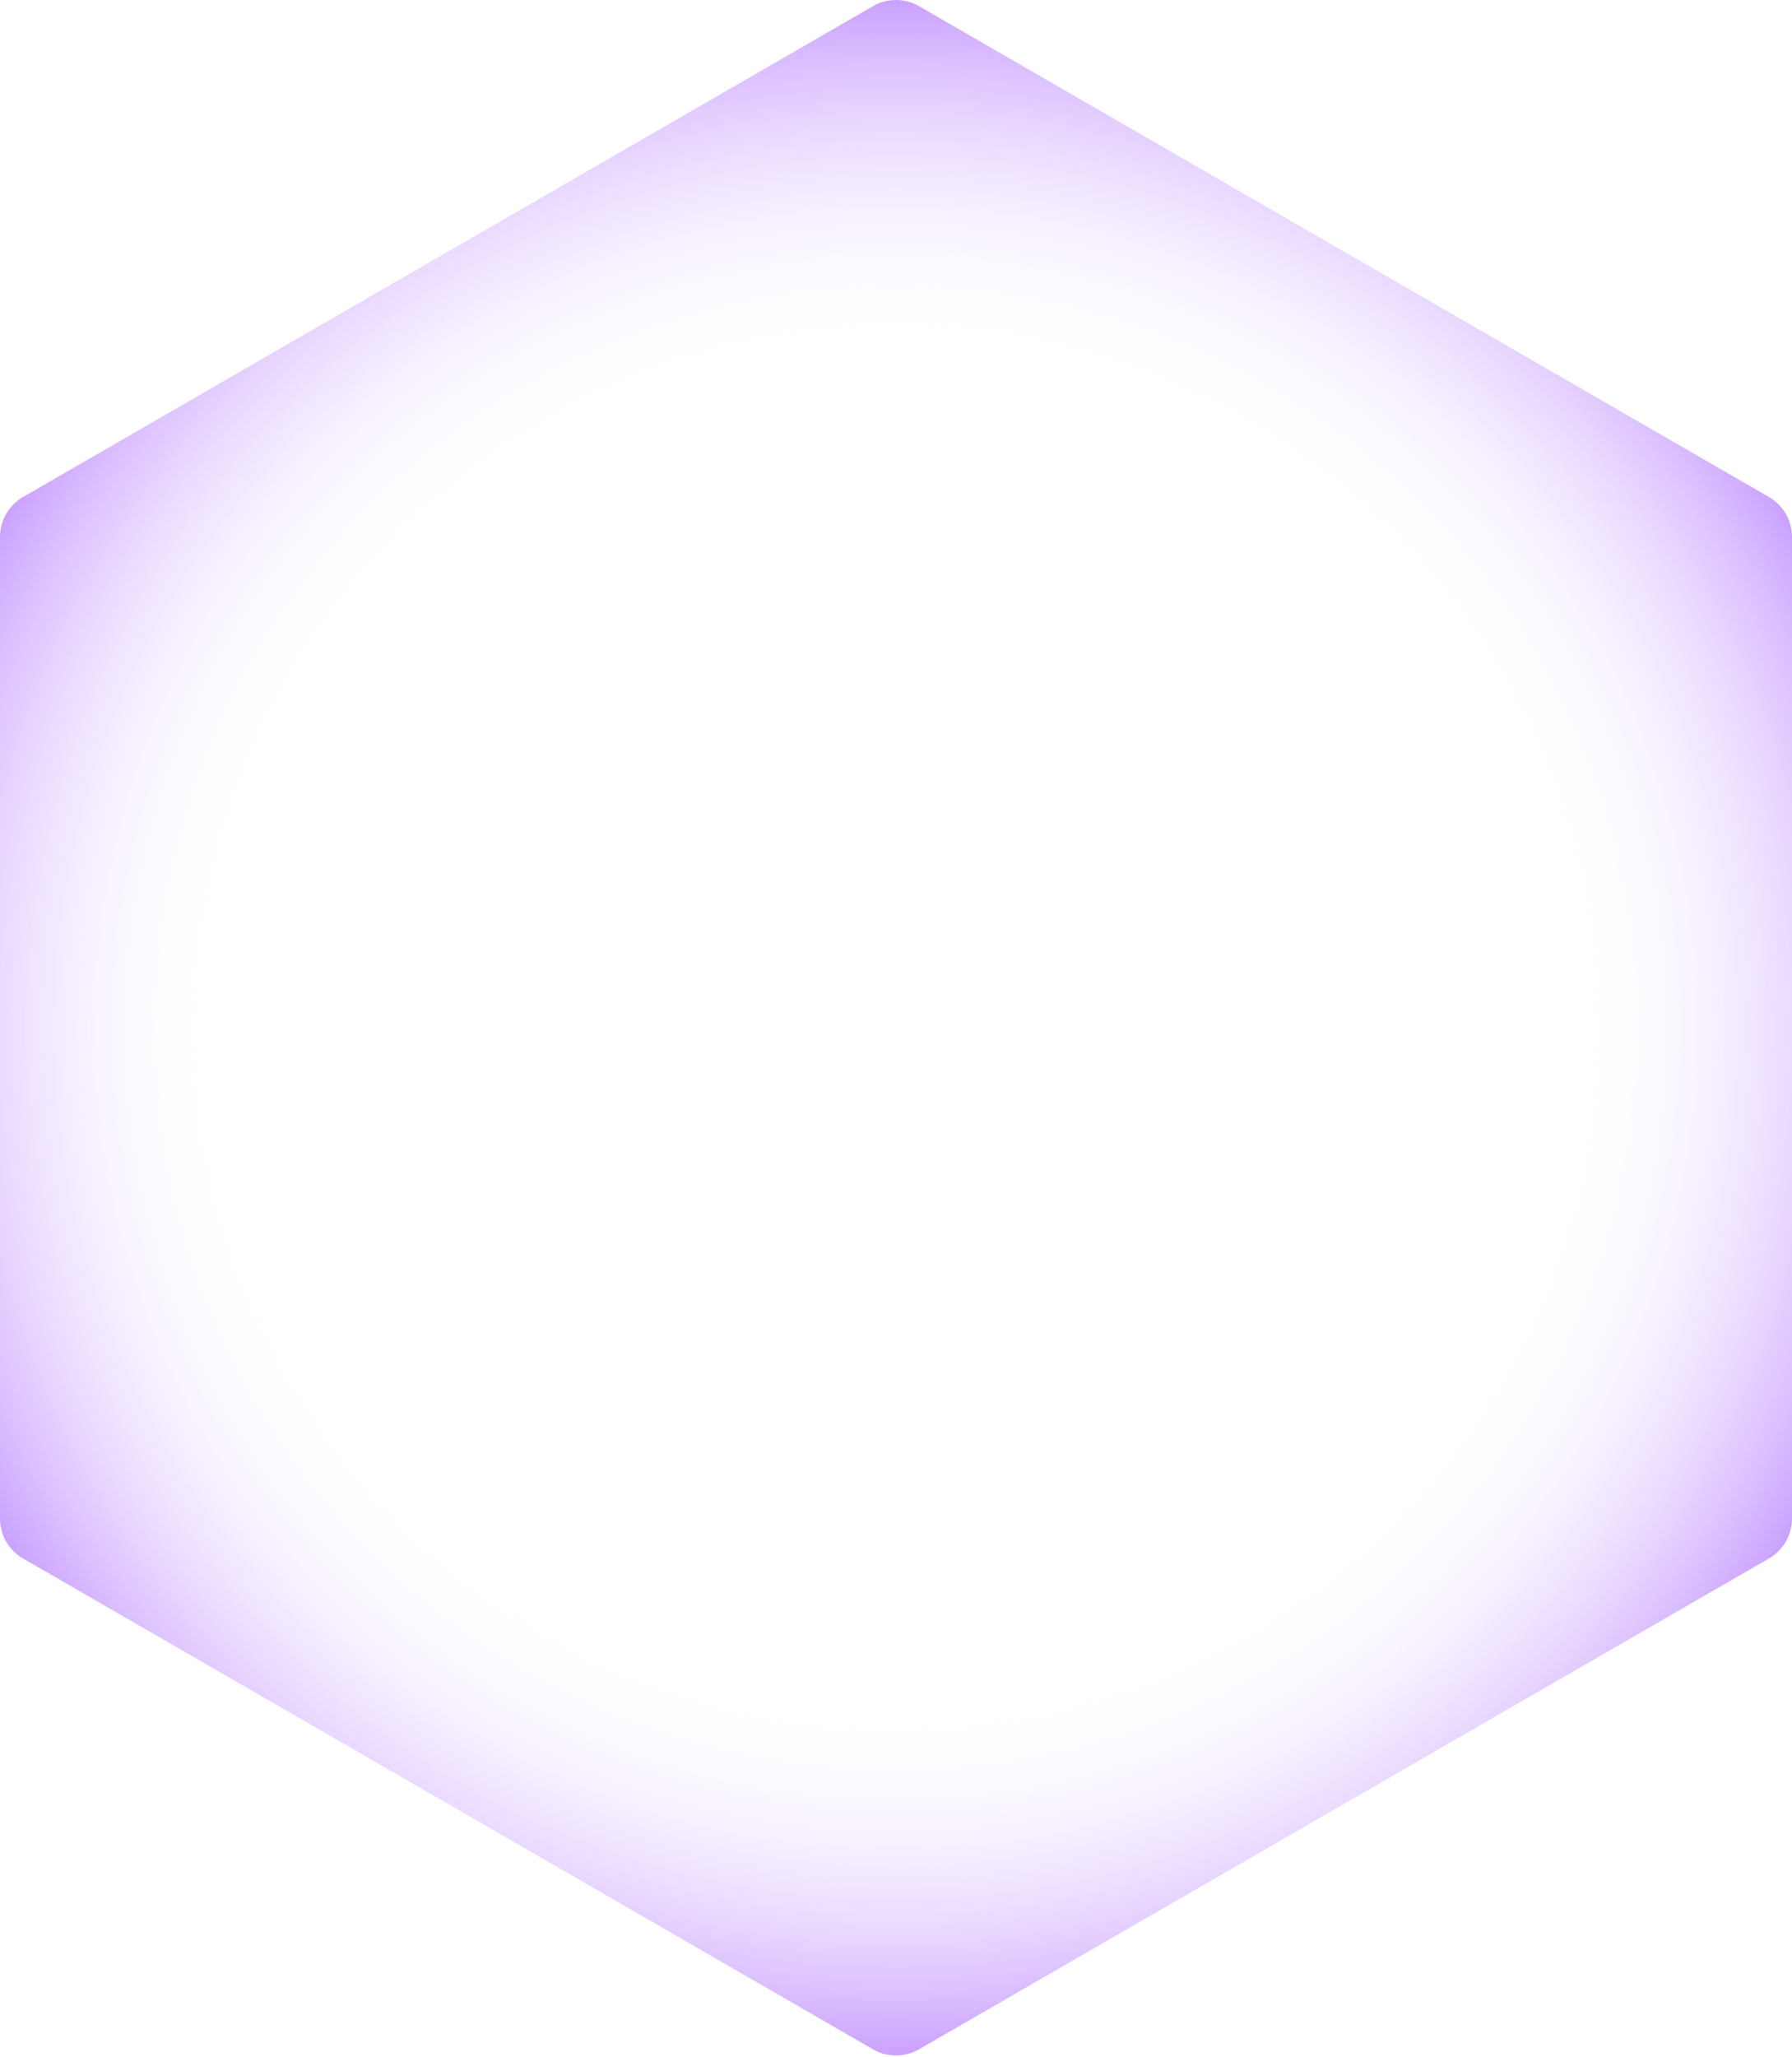 <?xml version="1.0" encoding="UTF-8"?> <svg xmlns="http://www.w3.org/2000/svg" width="624" height="716" viewBox="0 0 624 716" fill="none"> <path d="M303.994 2.144C308.948 -0.716 315.052 -0.716 320.006 2.144L615.994 173.033C620.948 175.893 624 181.179 624 186.899V528.677C624 534.398 620.948 539.684 615.994 542.544L320.006 713.433C315.052 716.293 308.948 716.293 303.994 713.433L8.006 542.544C3.052 539.684 -9.16206e-05 534.398 -9.16206e-05 528.677V186.899C-9.16206e-05 181.179 3.052 175.893 8.006 173.033L303.994 2.144Z" fill="url(#paint0_radial_106_1762)"></path> <defs> <radialGradient id="paint0_radial_106_1762" cx="0" cy="0" r="1" gradientUnits="userSpaceOnUse" gradientTransform="translate(312 357.788) rotate(90) scale(495.975)"> <stop offset="0.475" stop-color="white" stop-opacity="0"></stop> <stop offset="0.882" stop-color="#7000FF"></stop> </radialGradient> </defs> </svg> 